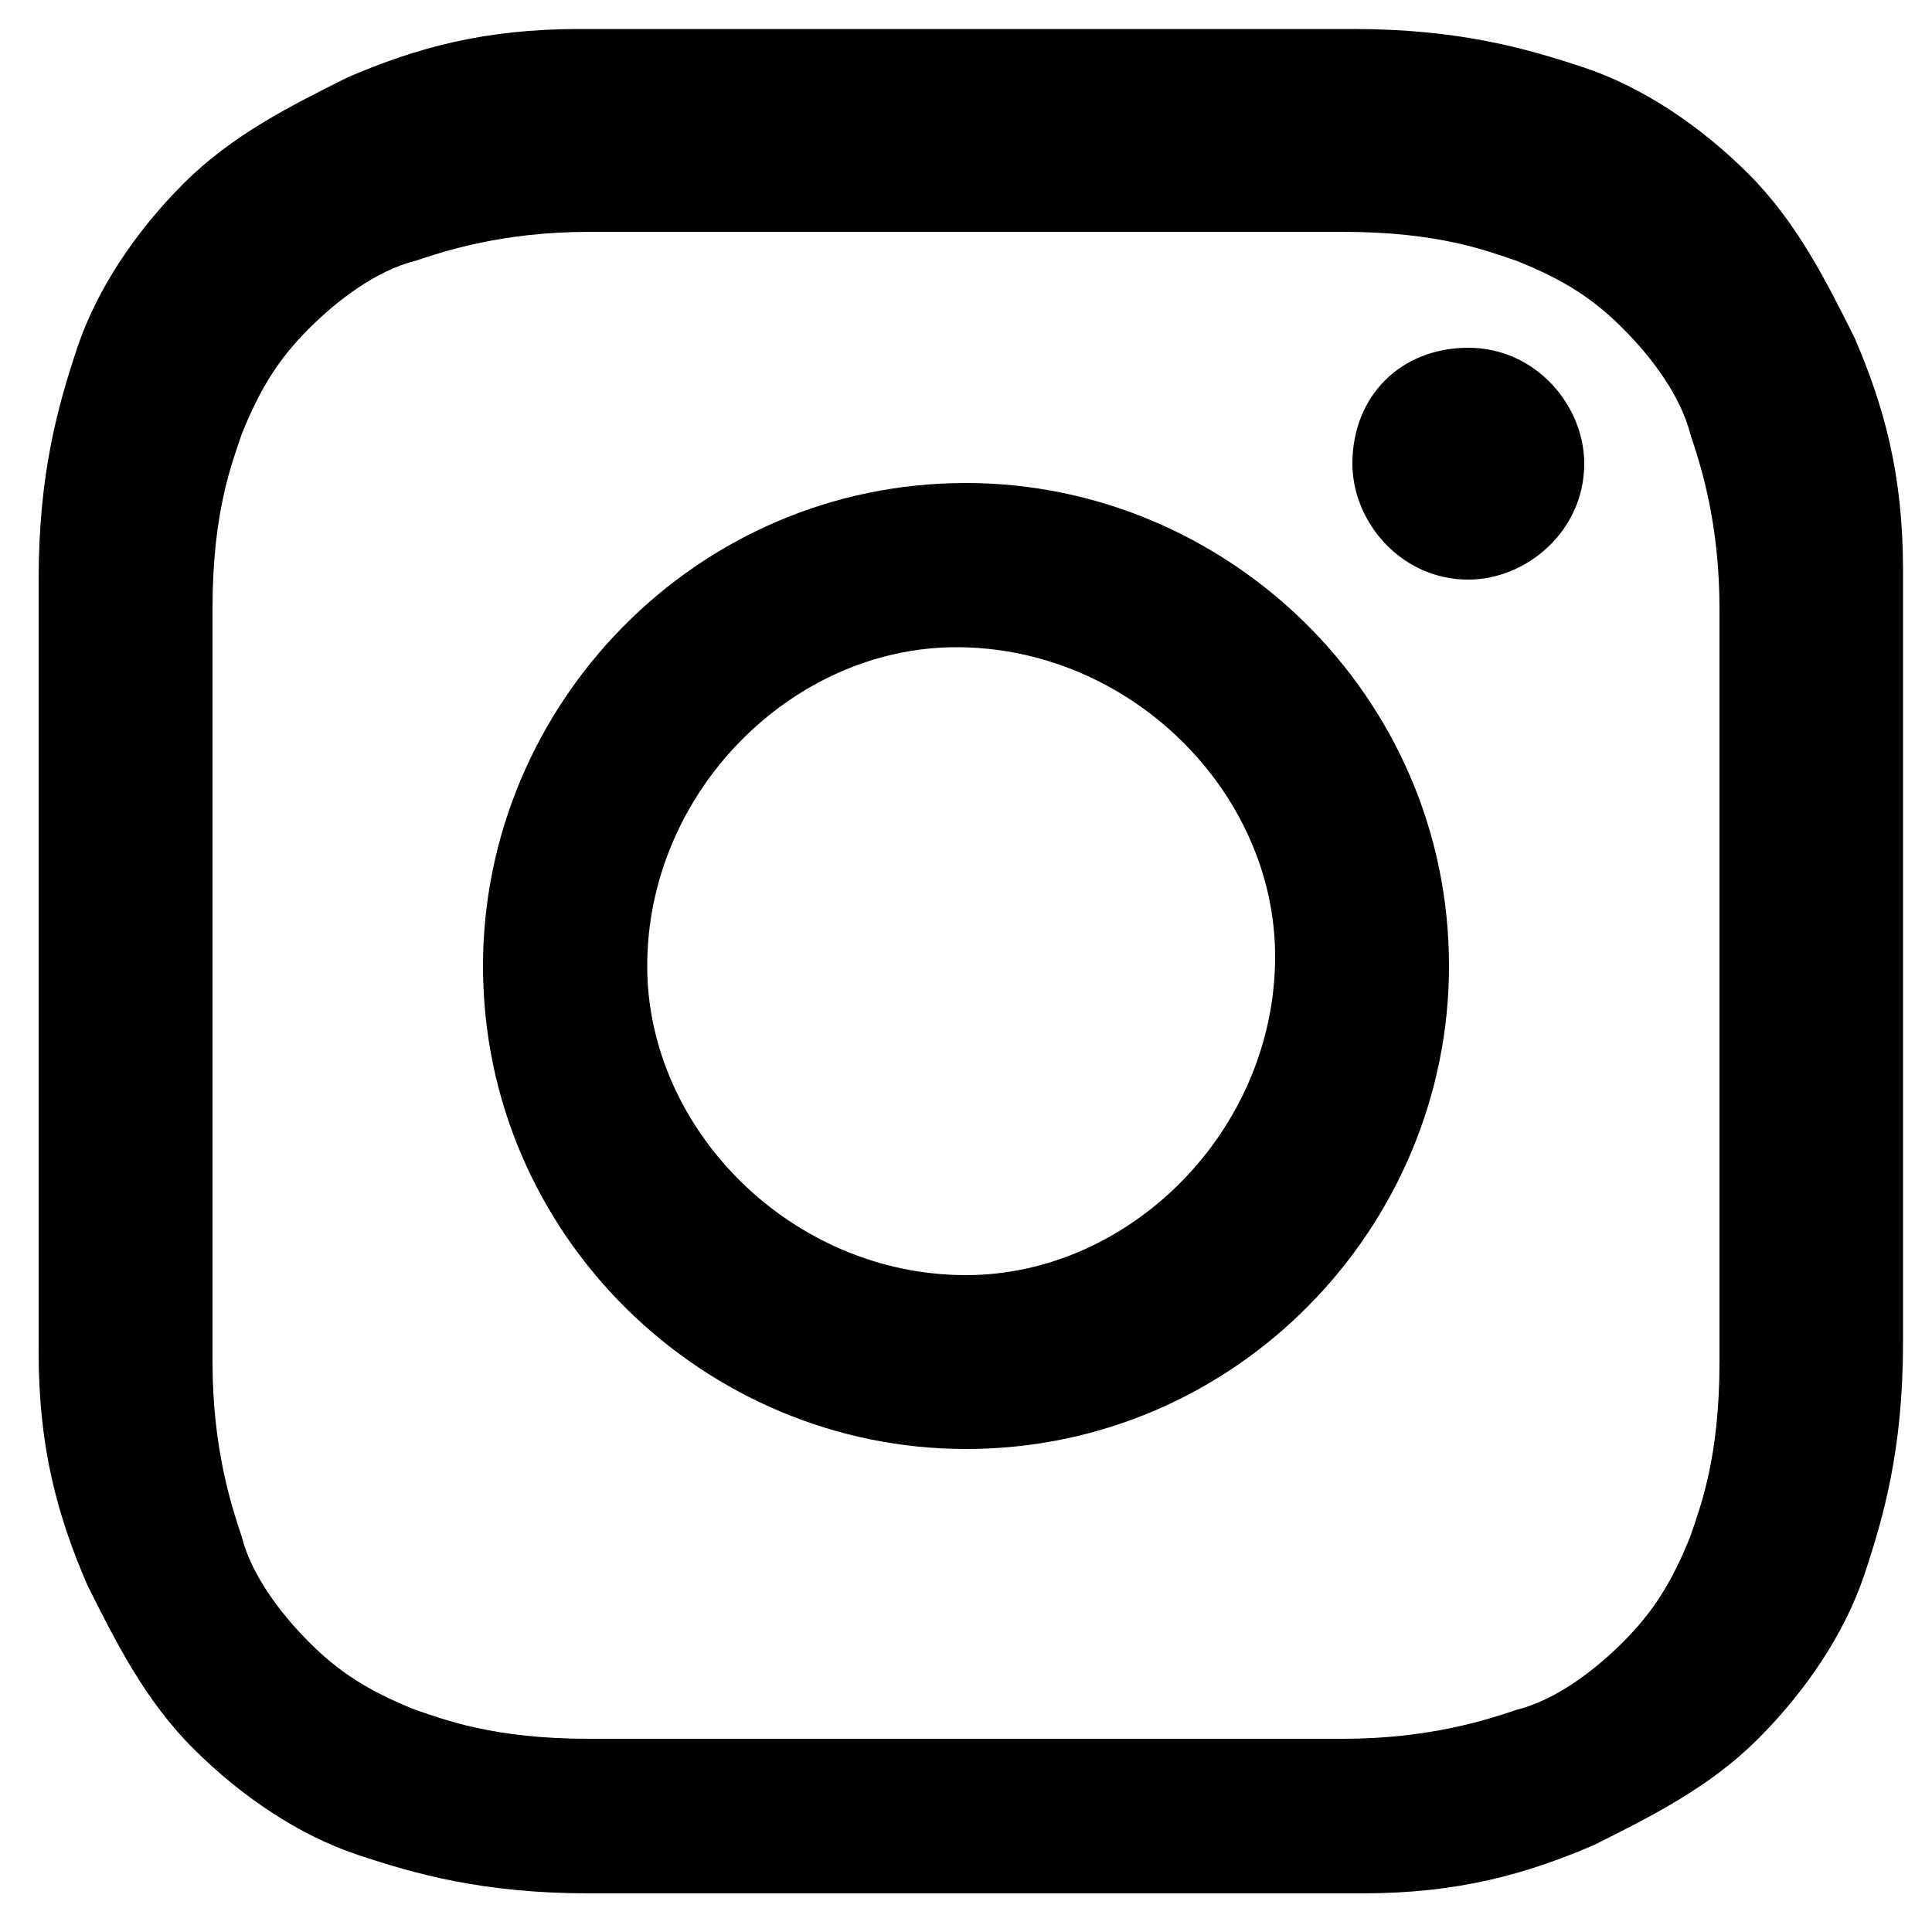 <?xml version="1.0" encoding="UTF-8"?>
<svg id="_レイヤー_1" data-name="レイヤー_1" xmlns="http://www.w3.org/2000/svg" version="1.1" viewBox="0 0 20 20">
  <!-- Generator: Adobe Illustrator 29.6.1, SVG Export Plug-In . SVG Version: 2.1.1 Build 9)  -->
  <path d="M6,.3c-1,0-1.7.2-2.4.5-.6.3-1.2.6-1.7,1.1-.5.5-.9,1.1-1.1,1.7-.2.6-.4,1.3-.4,2.4,0,1,0,1.4,0,4,0,2.7,0,3,0,4,0,1,.2,1.7.5,2.4.3.6.6,1.2,1.1,1.7.5.5,1.1.9,1.7,1.1.6.2,1.3.4,2.4.4,1,0,1.4,0,4,0,2.7,0,3,0,4,0,1,0,1.7-.2,2.4-.5.6-.3,1.2-.6,1.7-1.1.5-.5.9-1.1,1.1-1.7.2-.6.4-1.3.4-2.4,0-1,0-1.4,0-4,0-2.7,0-3,0-4,0-1-.2-1.7-.5-2.4-.3-.6-.6-1.2-1.1-1.7-.5-.5-1.1-.9-1.7-1.1-.6-.2-1.3-.4-2.4-.4-1,0-1.4,0-4,0-2.7,0-3,0-4,0M6.1,18c-1,0-1.5-.2-1.8-.3-.5-.2-.8-.4-1.1-.7-.3-.3-.6-.7-.7-1.1-.1-.3-.3-.9-.3-1.8,0-1,0-1.3,0-3.9,0-2.6,0-2.9,0-3.9,0-1,.2-1.5.3-1.8.2-.5.4-.8.7-1.1.3-.3.7-.6,1.1-.7.3-.1.9-.3,1.8-.3,1,0,1.3,0,3.9,0,2.6,0,2.9,0,3.9,0,1,0,1.5.2,1.8.3.5.2.8.4,1.1.7.3.3.6.7.7,1.1.1.3.3.9.3,1.8,0,1,0,1.3,0,3.9,0,2.6,0,2.9,0,3.9,0,1-.2,1.5-.3,1.8-.2.5-.4.8-.7,1.1-.3.3-.7.6-1.1.7-.3.1-.9.3-1.8.3-1,0-1.3,0-3.9,0-2.6,0-2.9,0-3.9,0M14,4.8c0,.6.5,1.2,1.2,1.2.6,0,1.2-.5,1.2-1.2,0-.6-.5-1.2-1.2-1.2s-1.2.5-1.2,1.2M5,10c0,2.8,2.3,5,5,5,2.8,0,5-2.3,5-5,0-2.8-2.3-5-5-5-2.8,0-5,2.3-5,5M6.7,10c0-1.8,1.5-3.3,3.2-3.3,1.8,0,3.3,1.5,3.3,3.2,0,1.8-1.5,3.3-3.2,3.3-1.8,0-3.3-1.5-3.3-3.2"/>
</svg>